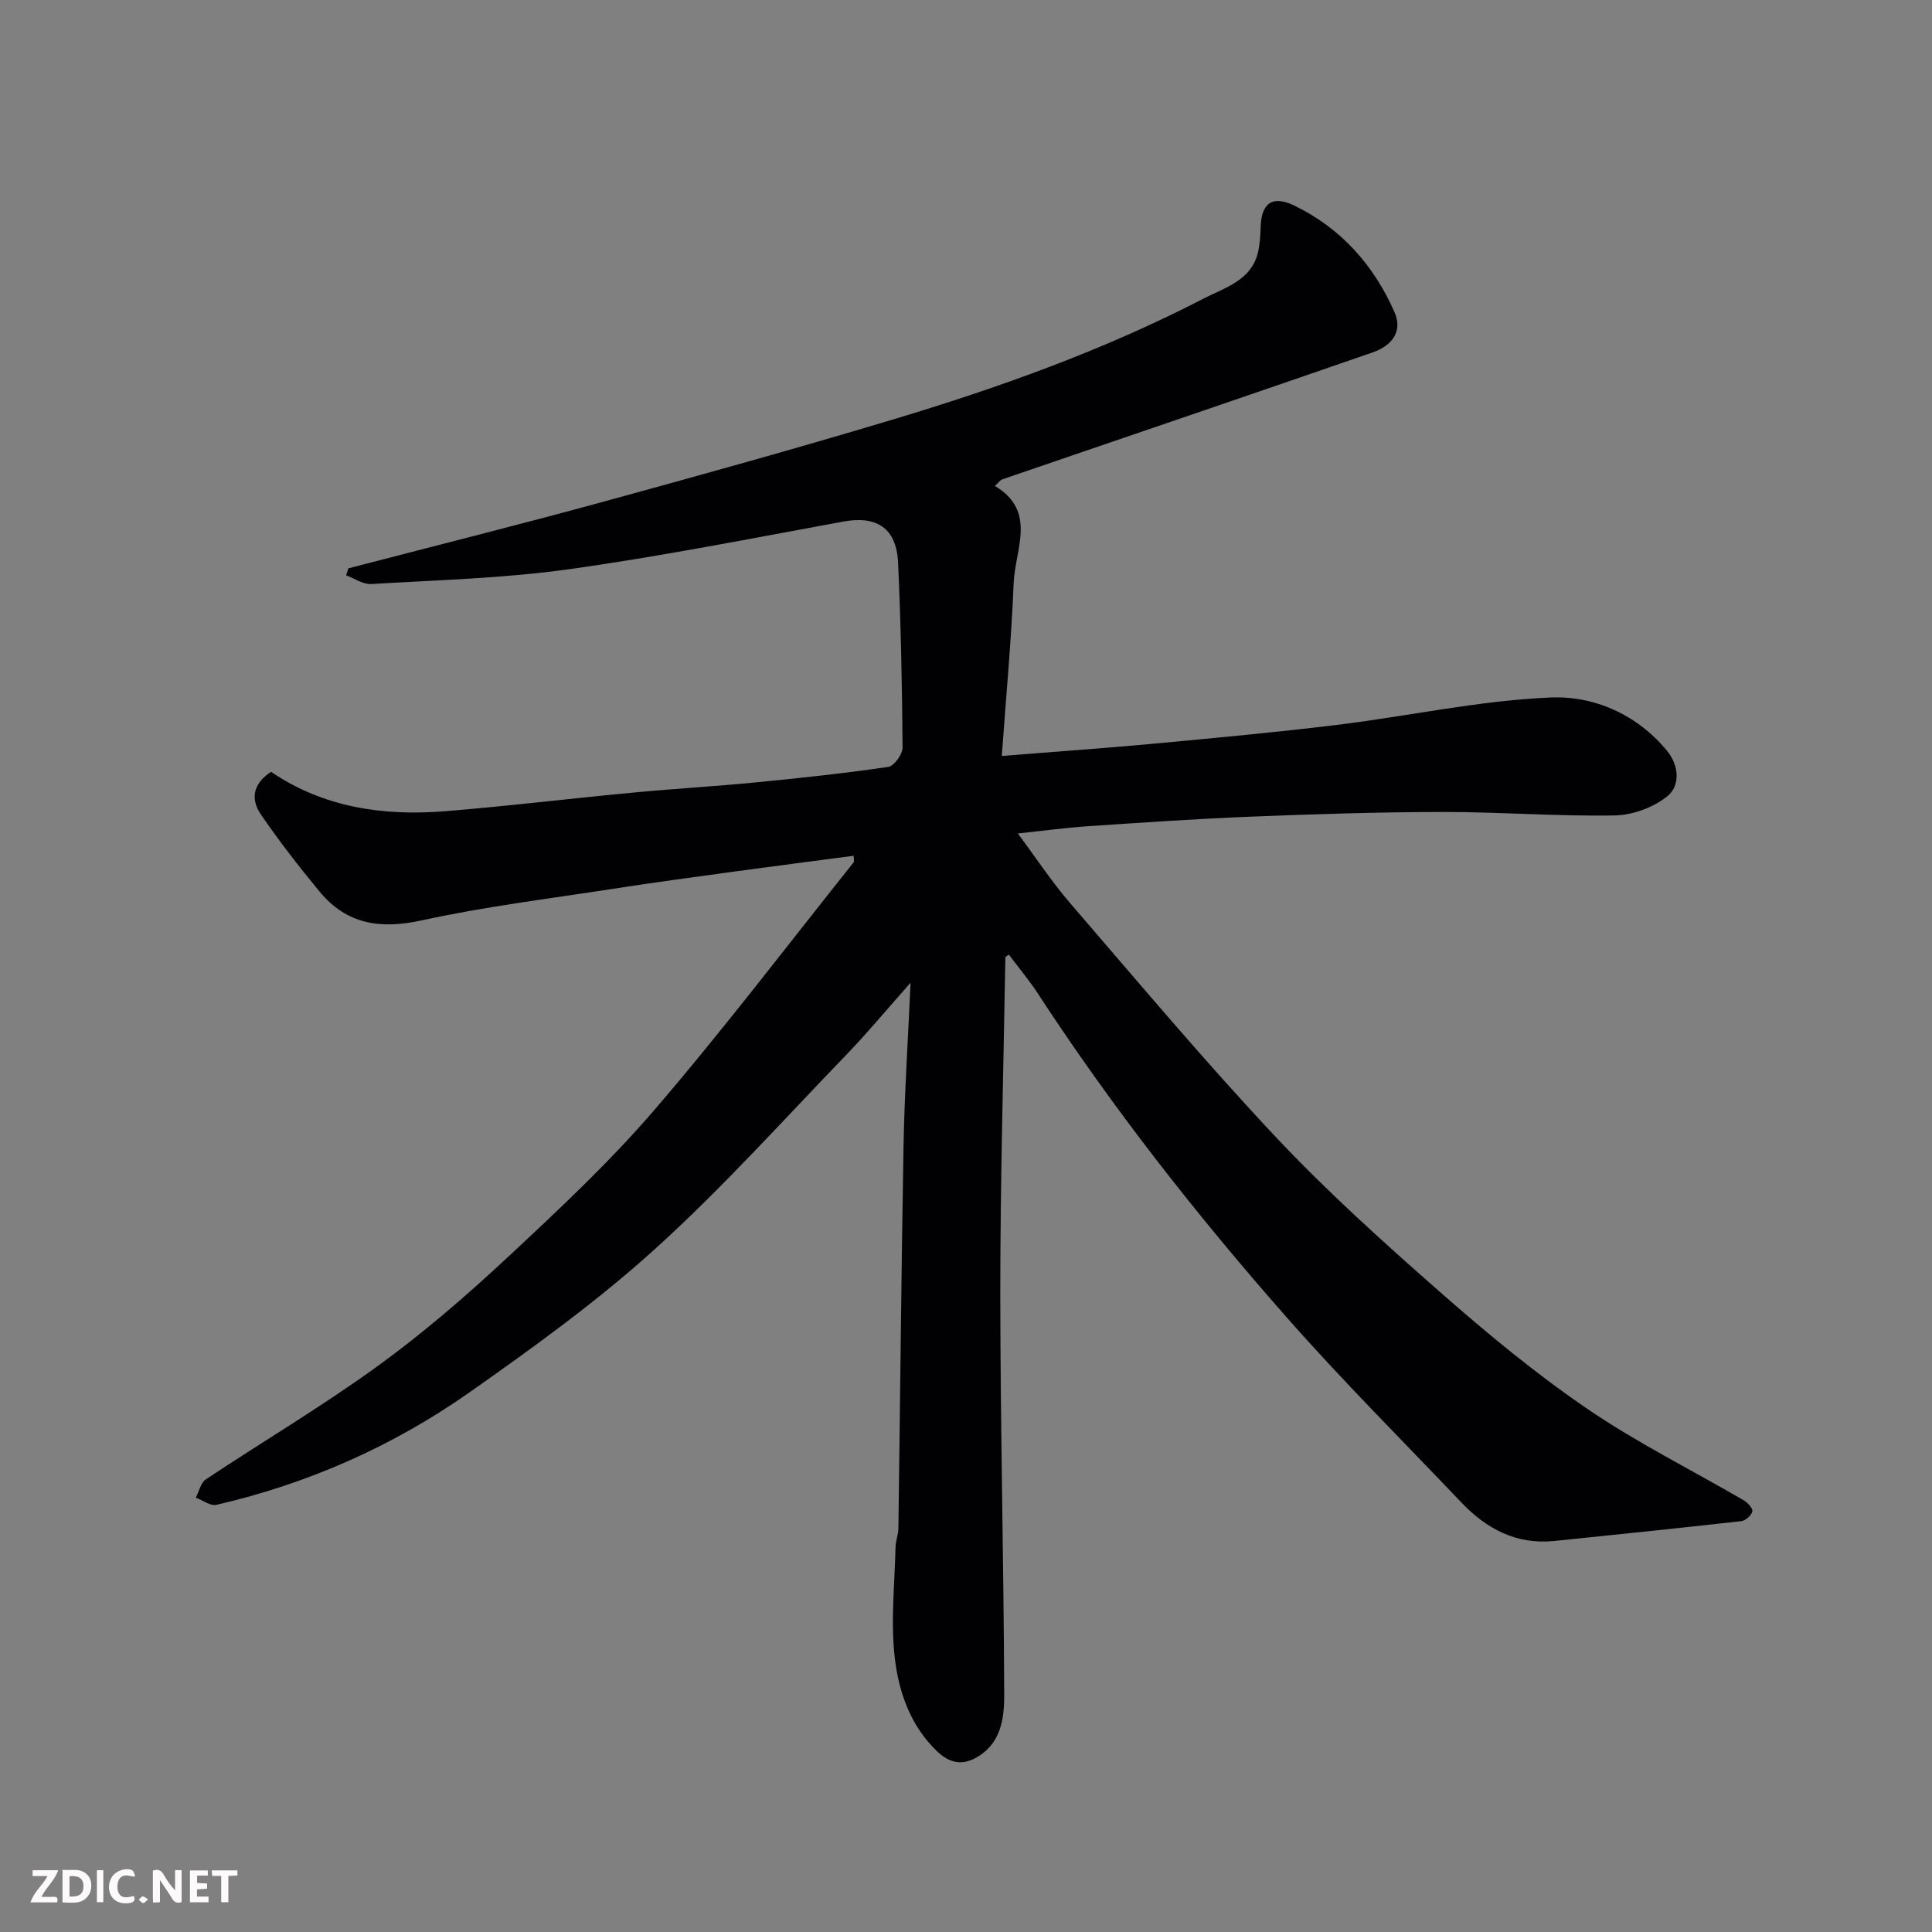 <svg enable-background="new 0 0 400 400" viewBox="0 0 400 400" xmlns="http://www.w3.org/2000/svg"><rect x="0" y="0" width="400" height="400" fill="#808080" stroke="none"/><path d="m176.75 177.18c-8.22 1.08-16.4 2.13-24.58 3.25-8.43 1.15-16.86 2.29-25.26 3.59-13.23 2.05-26.56 3.68-39.62 6.54-8.58 1.88-15.53.81-21.13-5.97-4.26-5.16-8.39-10.47-12.17-16-2.05-3-1.77-6.26 2.13-8.79 10.84 7.37 23.23 9.2 36.1 8.15 12.92-1.05 25.81-2.62 38.72-3.84 8.52-.81 17.08-1.3 25.6-2.13 9.14-.89 18.28-1.87 27.37-3.2 1.2-.18 2.97-2.63 2.96-4.01-.1-12.76-.35-25.53-.93-38.28-.33-7.17-4.44-9.77-11.31-8.51-18.93 3.47-37.84 7.22-56.89 9.88-13.51 1.88-27.24 2.24-40.88 3.06-1.7.1-3.47-1.17-5.21-1.81.16-.48.32-.96.48-1.44 17.45-4.54 34.94-8.92 52.33-13.67 20.08-5.49 40.15-11.07 60.09-17.05 22.17-6.65 43.97-14.44 64.57-25.1 4.39-2.27 10.1-3.77 11.39-9.86.34-1.59.45-3.26.49-4.89.12-4.98 2.38-6.75 6.92-4.56 9.68 4.66 16.51 12.35 20.79 22.07 1.78 4.04-.53 6.98-4.59 8.38-10.6 3.66-21.19 7.31-31.8 10.94-14.93 5.11-29.87 10.19-44.8 15.31-.43.15-.73.64-1.54 1.37 8.78 5.22 4.17 13.14 3.89 20.09-.48 11.85-1.59 23.68-2.46 35.81 10.97-.88 21.06-1.58 31.13-2.51 12.75-1.19 25.5-2.36 38.21-3.91 14.77-1.81 29.44-5.04 44.24-5.68 8.94-.39 17.83 3.41 24.1 10.97 2.58 3.11 2.77 7.24.23 9.37-2.87 2.4-7.27 4.01-11.03 4.08-11.92.21-23.86-.74-35.79-.72-13.27.02-26.54.45-39.8.98-11.21.45-22.41 1.23-33.61 1.98-4.57.31-9.12.94-14.36 1.49 3.71 4.98 6.99 9.97 10.86 14.46 13.99 16.22 27.76 32.65 42.42 48.25 10.69 11.38 22.37 21.89 34.11 32.21 9.72 8.54 19.75 16.85 30.42 24.14 10.34 7.07 21.66 12.69 32.51 19.02.82.48 1.91 1.72 1.75 2.32-.22.83-1.43 1.88-2.32 1.98-12.88 1.45-25.78 2.78-38.68 4.1-7.83.8-14.02-2.48-19.24-7.97-12.11-12.74-24.58-25.16-36.18-38.34-18.62-21.14-36.01-43.29-51.43-66.92-1.85-2.84-4.05-5.46-6.09-8.18-.3.26-.71.44-.71.63-.39 23.1-1.05 46.2-1.05 69.3.01 27.77.71 55.54.81 83.31.02 4.95-.67 10.28-5.97 13.12-2.99 1.6-5.54.9-7.96-1.43-5.49-5.27-7.89-12.21-8.72-19.25-.89-7.55-.02-15.31.15-22.98.03-1.29.57-2.58.59-3.87.37-26.43.6-52.87 1.07-79.3.19-10.75.91-21.5 1.45-33.7-5.06 5.71-8.96 10.42-13.19 14.81-13.1 13.56-25.73 27.66-39.68 40.29-11.97 10.84-25.19 20.39-38.43 29.7-15.86 11.15-33.45 18.93-52.42 23.3-1.24.29-2.83-.96-4.26-1.49.67-1.28 1.01-3.07 2.06-3.77 11.8-7.85 24.04-15.1 35.51-23.41 9.43-6.83 18.31-14.5 26.84-22.44 10.53-9.81 21.11-19.7 30.48-30.59 14.31-16.64 27.61-34.16 41.31-51.33.15-.26.01-.69.01-1.35z" fill="#010103"/><g fill="#fcfafa"><path d="m37.59 393.81c-.92.31-1.52.05-2-.78-.7-1.2-1.52-2.34-2.47-3.78v4.59c-.55.03-.95.05-1.41.07-.03-.37-.06-.64-.06-.91 0-1.91 0-3.81 0-5.7 1.13-.41 1.77-.03 2.29.91.62 1.11 1.38 2.14 2.31 3.19v-4.2h1.35v6.61z"/><path d="m12.94 393.88v-6.75c1.9.19 3.93-.54 5.37 1.29.8 1.01.78 2.88.03 3.97-1.37 1.97-3.4 1.51-5.4 1.49m1.45-1.22c2.04.12 2.92-.58 2.89-2.21-.03-1.51-.98-2.19-2.89-2z"/><path d="m11.81 393.87h-5.49c.68-2.18 2.47-3.48 3.51-5.45h-3.08v-1.21h5.29c-.71 2.13-2.44 3.48-3.47 5.51.86 0 1.63.04 2.39-.01.79-.05 1.14.21.85 1.16"/><path d="m39.33 393.86v-6.61h3.7v1.07h-2.22v1.52c.68.04 1.34.09 2.07.13v1.07c-.72.05-1.38.09-2.1.14v1.48h2.4v1.19h-3.84z"/><path d="m27.71 388.56c-1.15-.3-2.46-.61-3.1.64-.37.73-.41 1.93-.06 2.67.63 1.35 1.99.93 3.17.68.35.94-.01 1.32-.93 1.46-1.62.25-3.05-.27-3.76-1.48-.73-1.24-.6-3.03.31-4.17.88-1.11 2.71-1.7 4-1.16.32.13.44.74.65 1.12-.1.08-.19.16-.28.24"/><path d="m49.15 387.24v1.07c-.59.02-1.17.05-1.87.08v5.44h-1.48v-5.44h-1.85c-.05-.4-.08-.73-.13-1.15z"/><path d="m20.06 387.21h1.33v6.62h-1.33z"/><path d="m30.68 393.25c-.49.38-.8.79-1.05.76-.32-.05-.6-.45-.9-.7.26-.24.51-.64.8-.67.29-.04.62.3 1.15.61"/></g></svg>